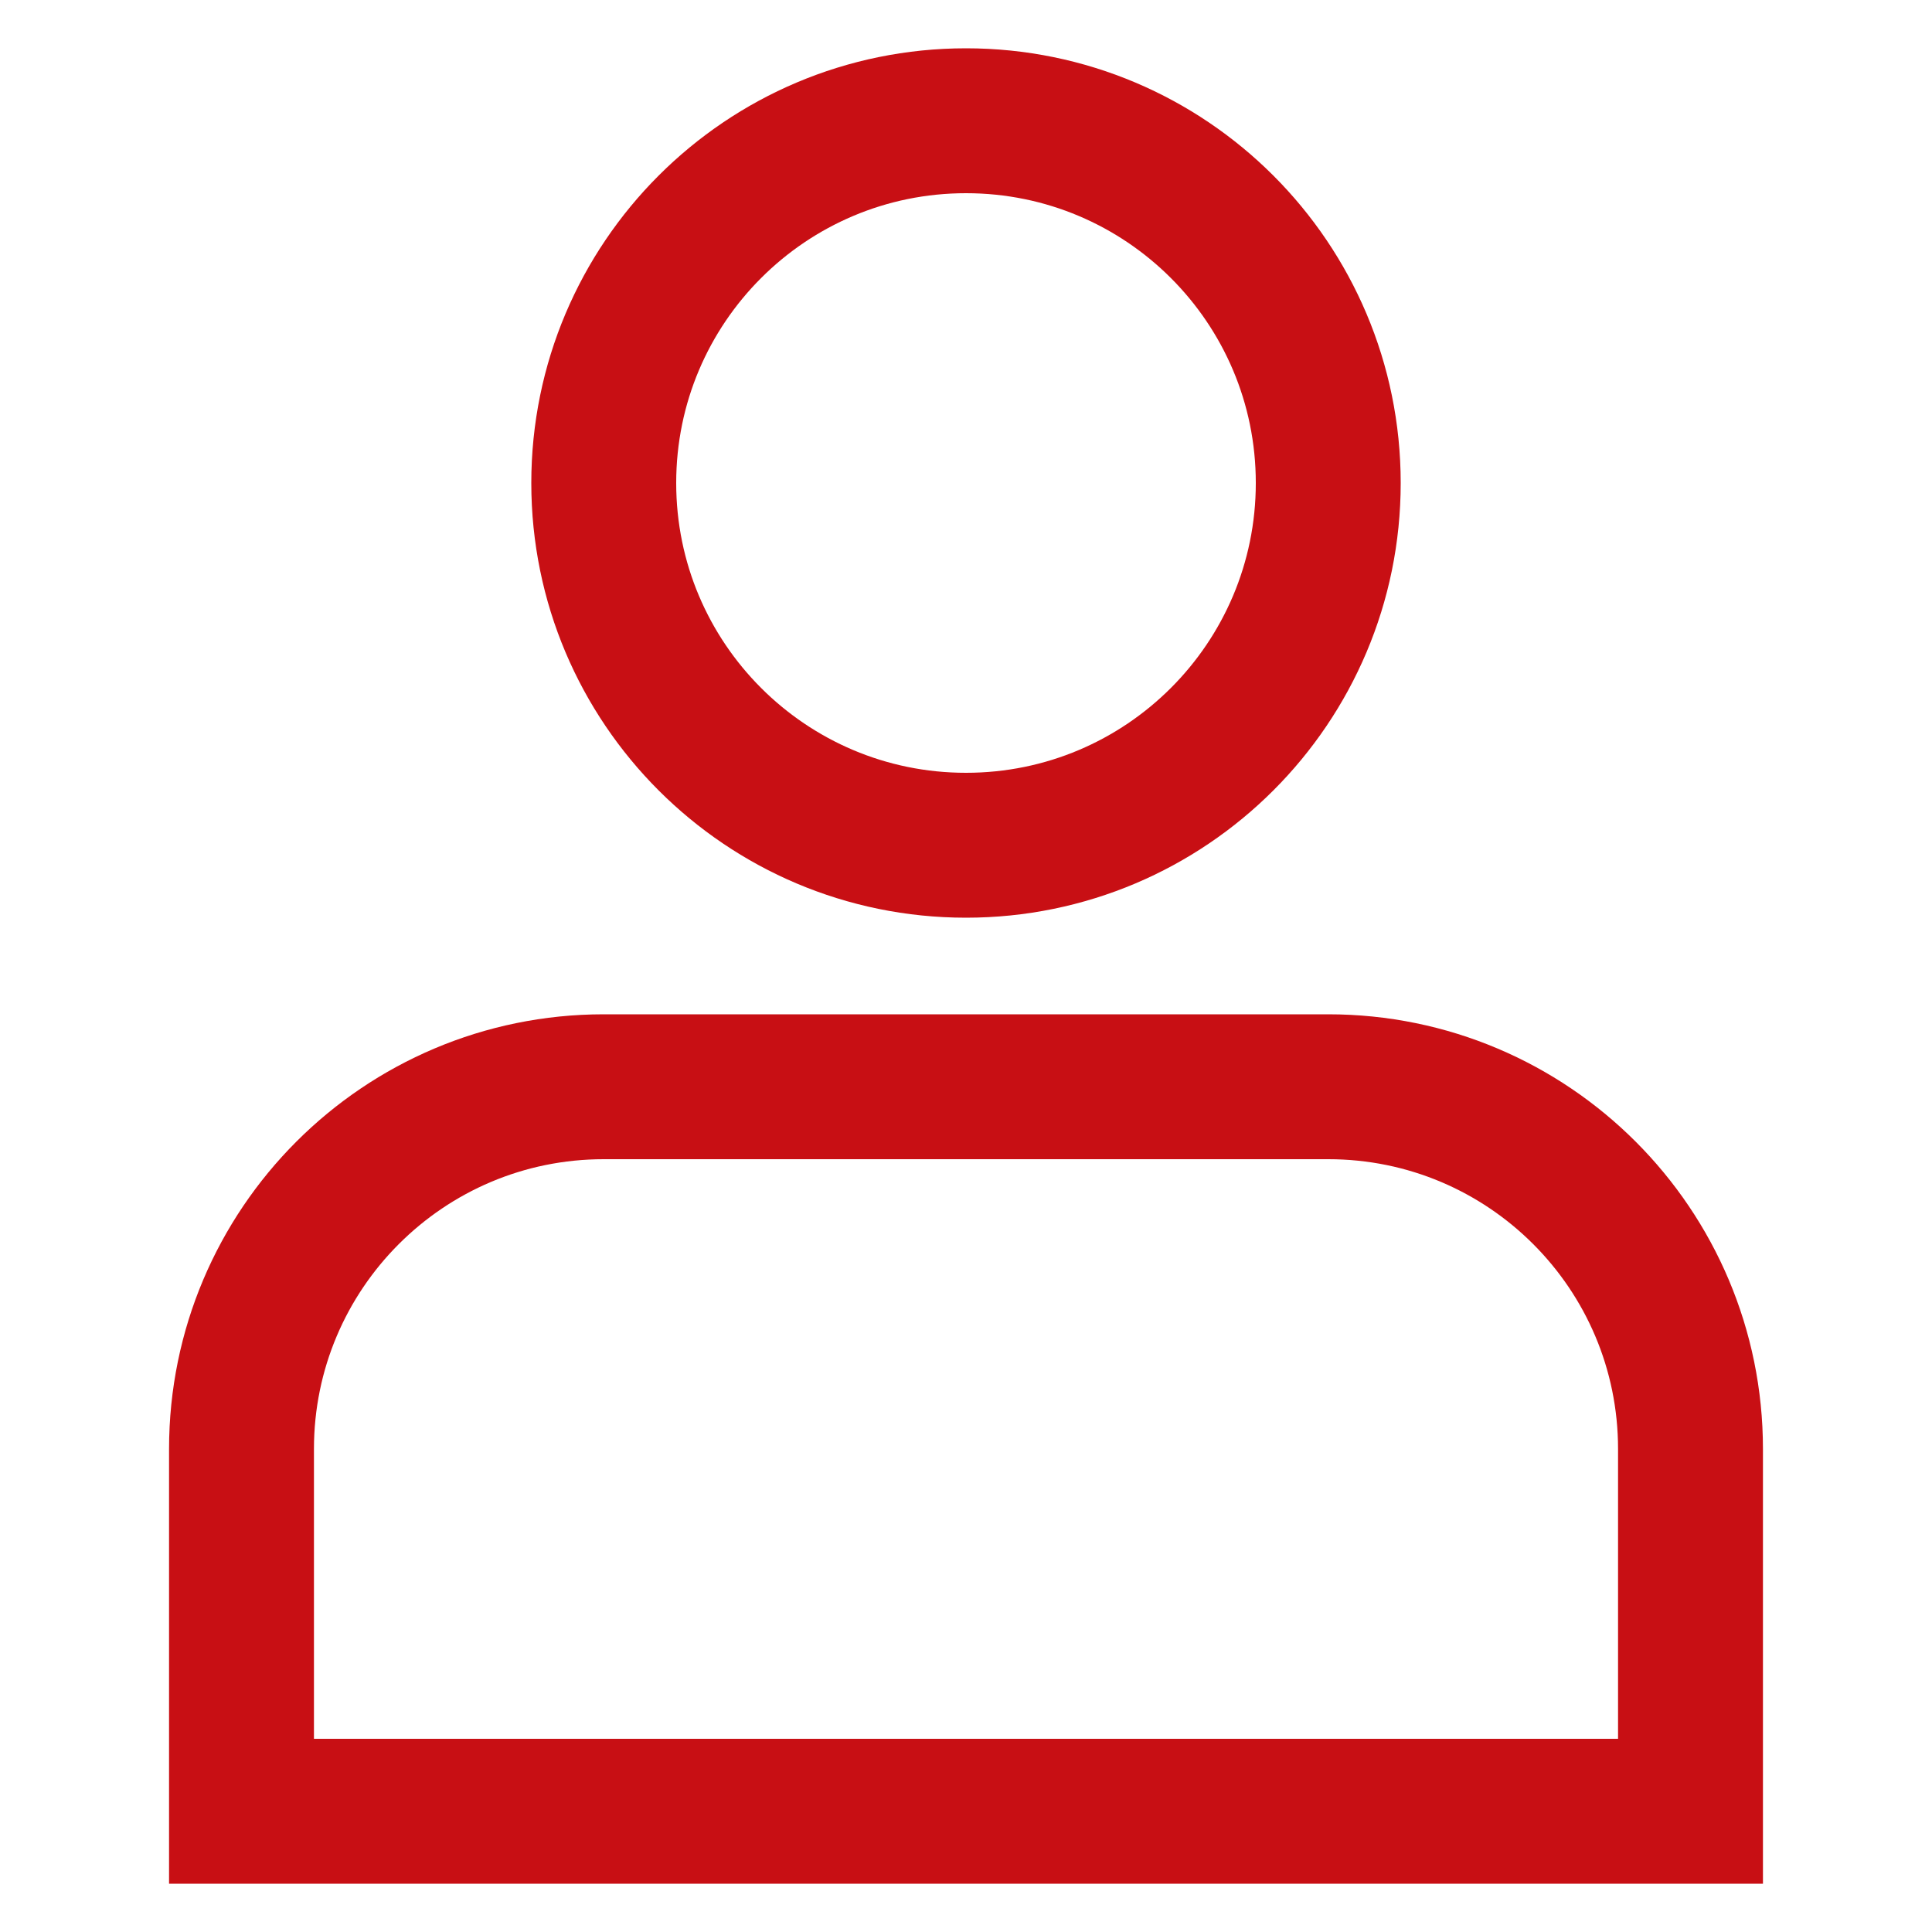<svg width="120px" height="120px" viewBox="0 0 16 16" fill="none" xmlns="http://www.w3.org/2000/svg">
    <path
        d="M8 7C9.657 7 11 5.657 11 4C11 2.343 9.657 1 8 1C6.343 1 5 2.343 5 4C5 5.657 6.343 7 8 7Z"
        stroke="#c80f14" stroke-width="1.2px" />
    <path d="M14 12C14 10.343 12.657 9 11 9H5C3.343 9 2 10.343 2 12V15H14V12Z" stroke="#c80f14" stroke-width="1.2px" />
</svg>